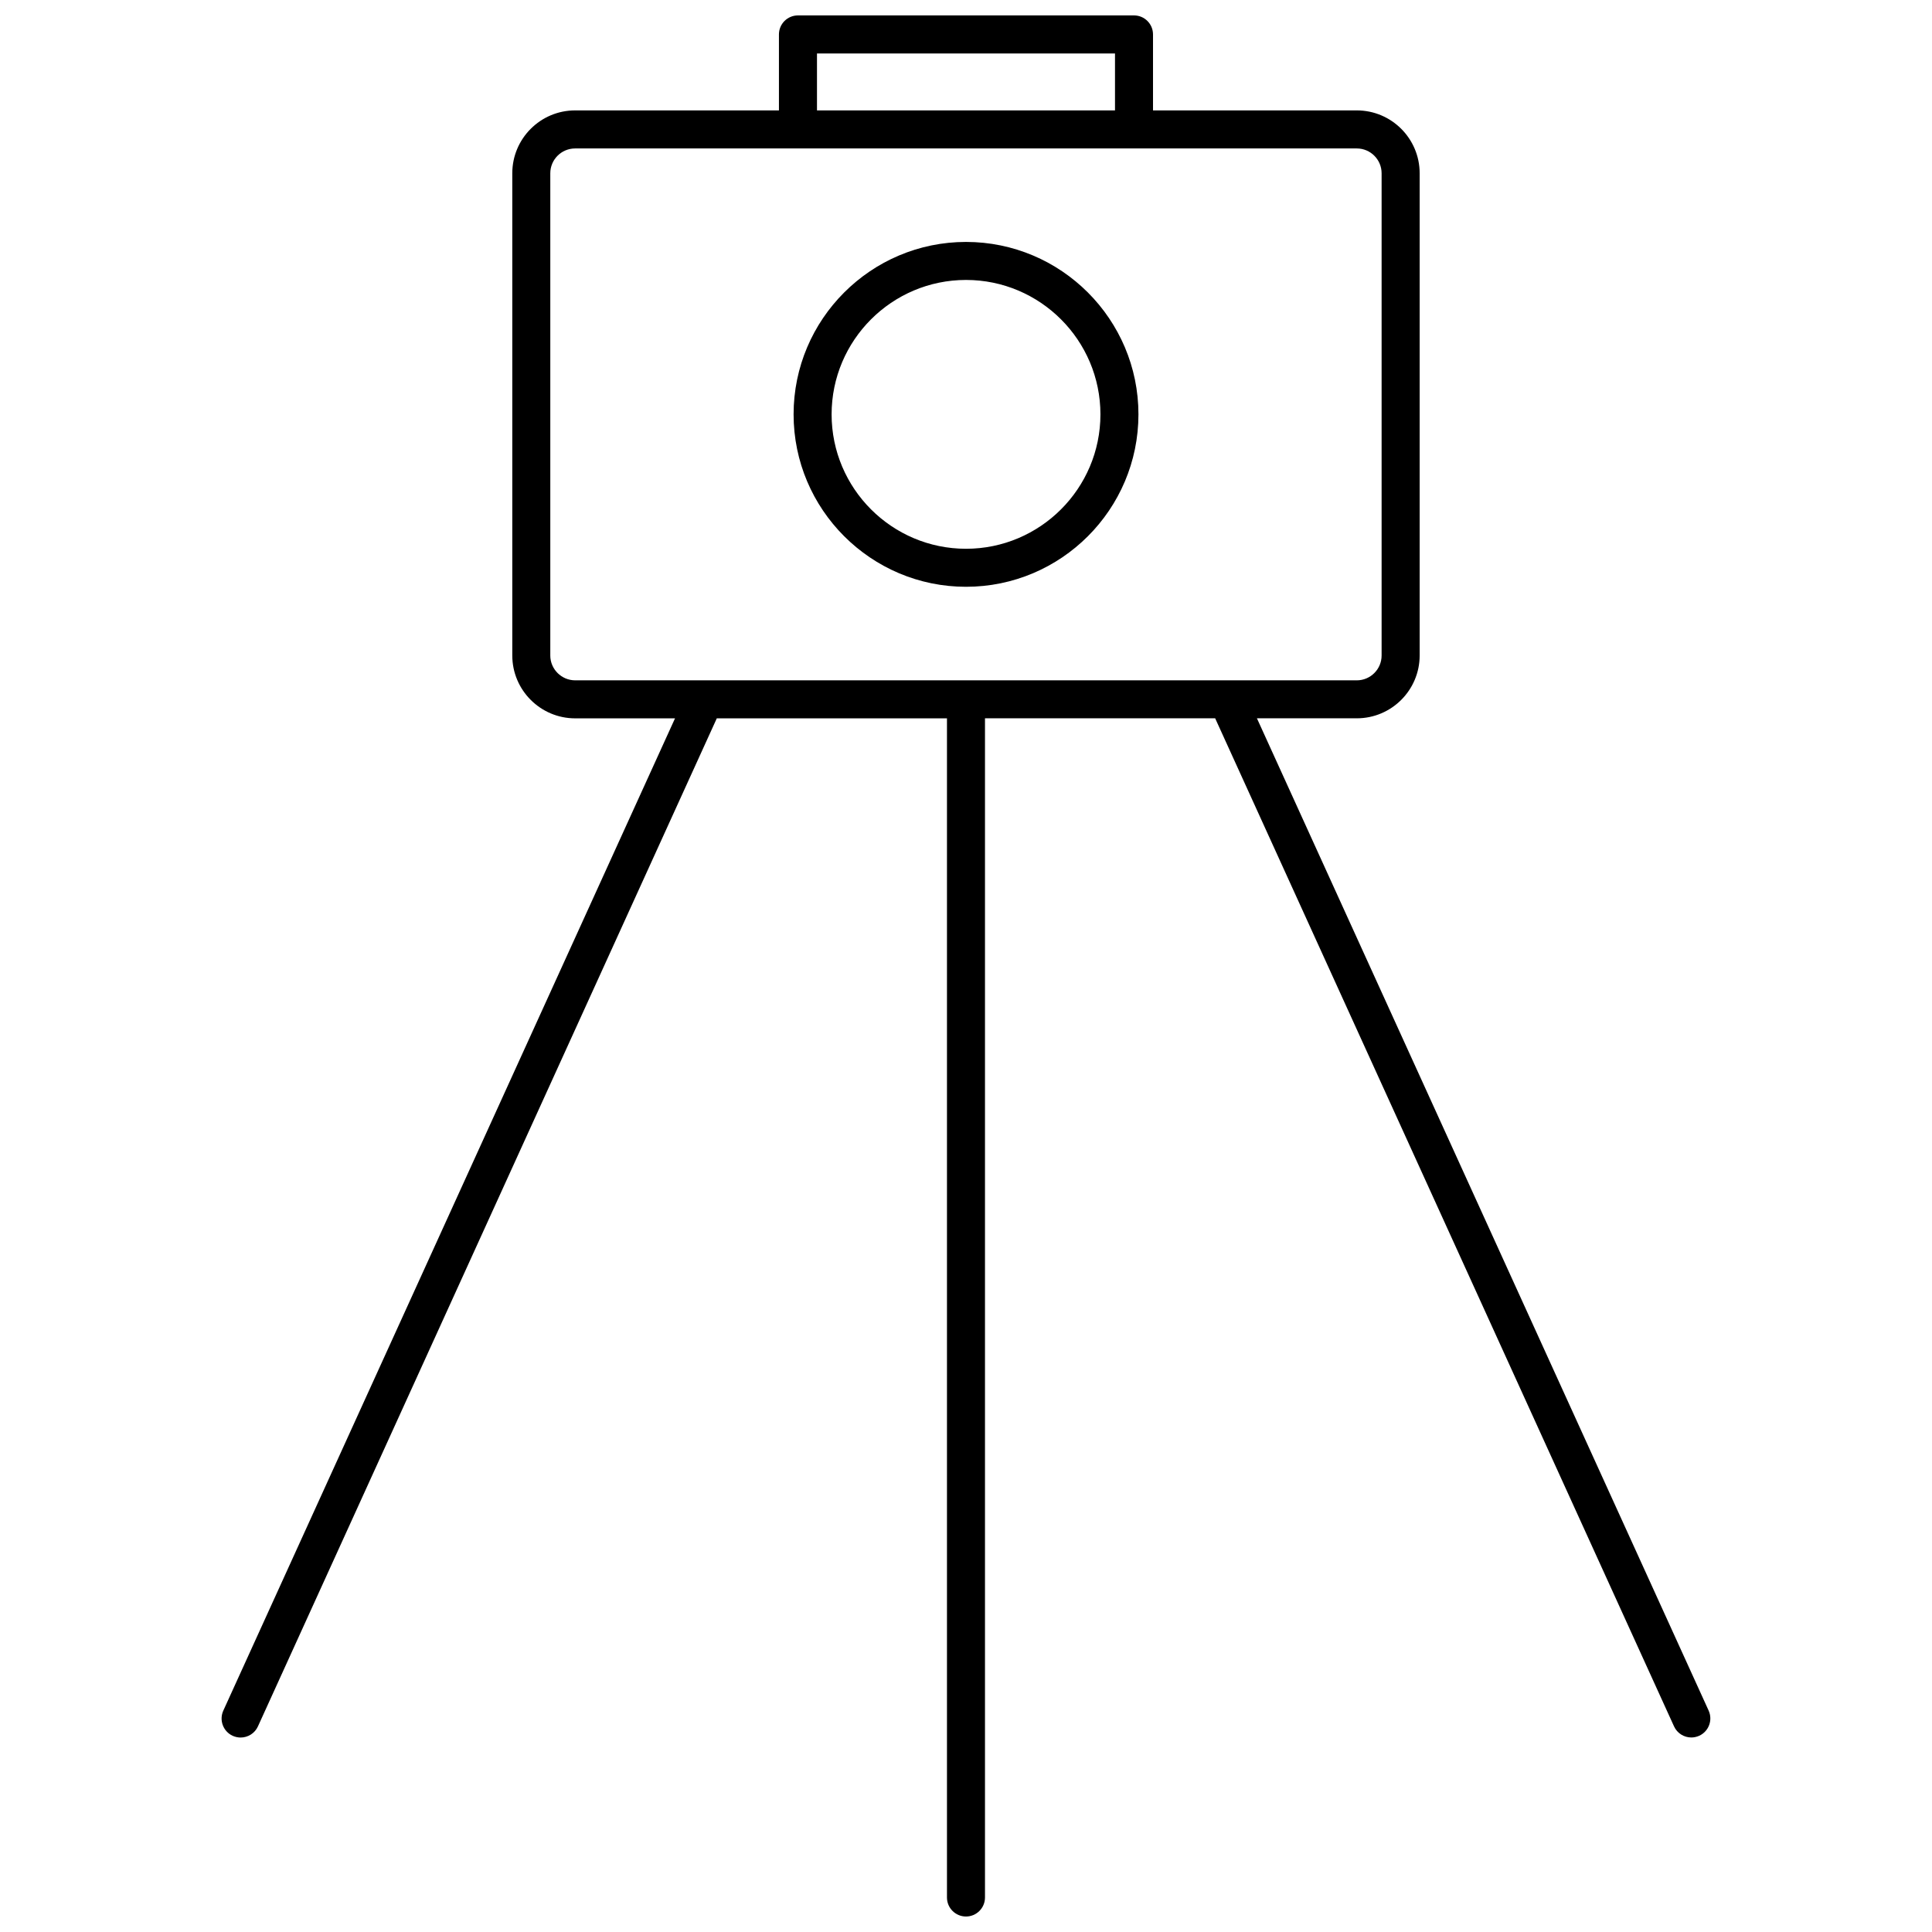 <?xml version="1.0" encoding="UTF-8"?>
<!-- Uploaded to: SVG Repo, www.svgrepo.com, Generator: SVG Repo Mixer Tools -->
<svg width="800px" height="800px" version="1.1" viewBox="144 144 512 512" xmlns="http://www.w3.org/2000/svg">
 <defs>
  <clipPath id="a">
   <path d="m202 148.09h396v503.81h-396z"/>
  </clipPath>
 </defs>
 <path d="m445.7 253.81c0-25.191-20.496-45.695-45.695-45.695-25.191 0-45.695 20.504-45.695 45.695s20.504 45.695 45.695 45.695c25.199 0 45.695-20.492 45.695-45.695zm-81.316 0c0-19.637 15.98-35.621 35.621-35.621 19.637 0 35.621 15.98 35.621 35.621 0 19.637-15.98 35.621-35.621 35.621s-35.621-15.98-35.621-35.621z"/>
 <g clip-path="url(#a)">
  <path d="m596.81 597.33-119.71-262.97h26.469c9.191 0 16.656-7.477 16.656-16.656v-127.79c0-9.18-7.465-16.656-16.656-16.656h-54.008v-20.133c0-2.781-2.258-5.039-5.039-5.039h-89.055c-2.781 0-5.039 2.258-5.039 5.039v20.133h-54.008c-9.191 0-16.656 7.477-16.656 16.656v127.8c0 9.18 7.477 16.656 16.656 16.656h26.469l-119.71 262.97c-1.148 2.527-0.031 5.523 2.5 6.672 0.676 0.301 1.379 0.453 2.086 0.453 1.914 0 3.75-1.09 4.594-2.953l121.6-267.14 61-0.004v312.49c0 2.781 2.258 5.039 5.039 5.039s5.035-2.258 5.035-5.039v-312.5h61l121.6 267.14c0.848 1.863 2.68 2.953 4.586 2.953 0.695 0 1.41-0.152 2.086-0.453 2.531-1.152 3.652-4.144 2.504-6.672zm-236.3-439.16h78.977v15.094h-78.977zm-70.676 159.54v-127.79c0-3.629 2.953-6.578 6.578-6.578h207.15c3.629 0 6.578 2.953 6.578 6.578v127.8c0 3.629-2.953 6.578-6.578 6.578h-207.14c-3.637-0.012-6.59-2.965-6.59-6.59z"/>
 </g>
</svg>